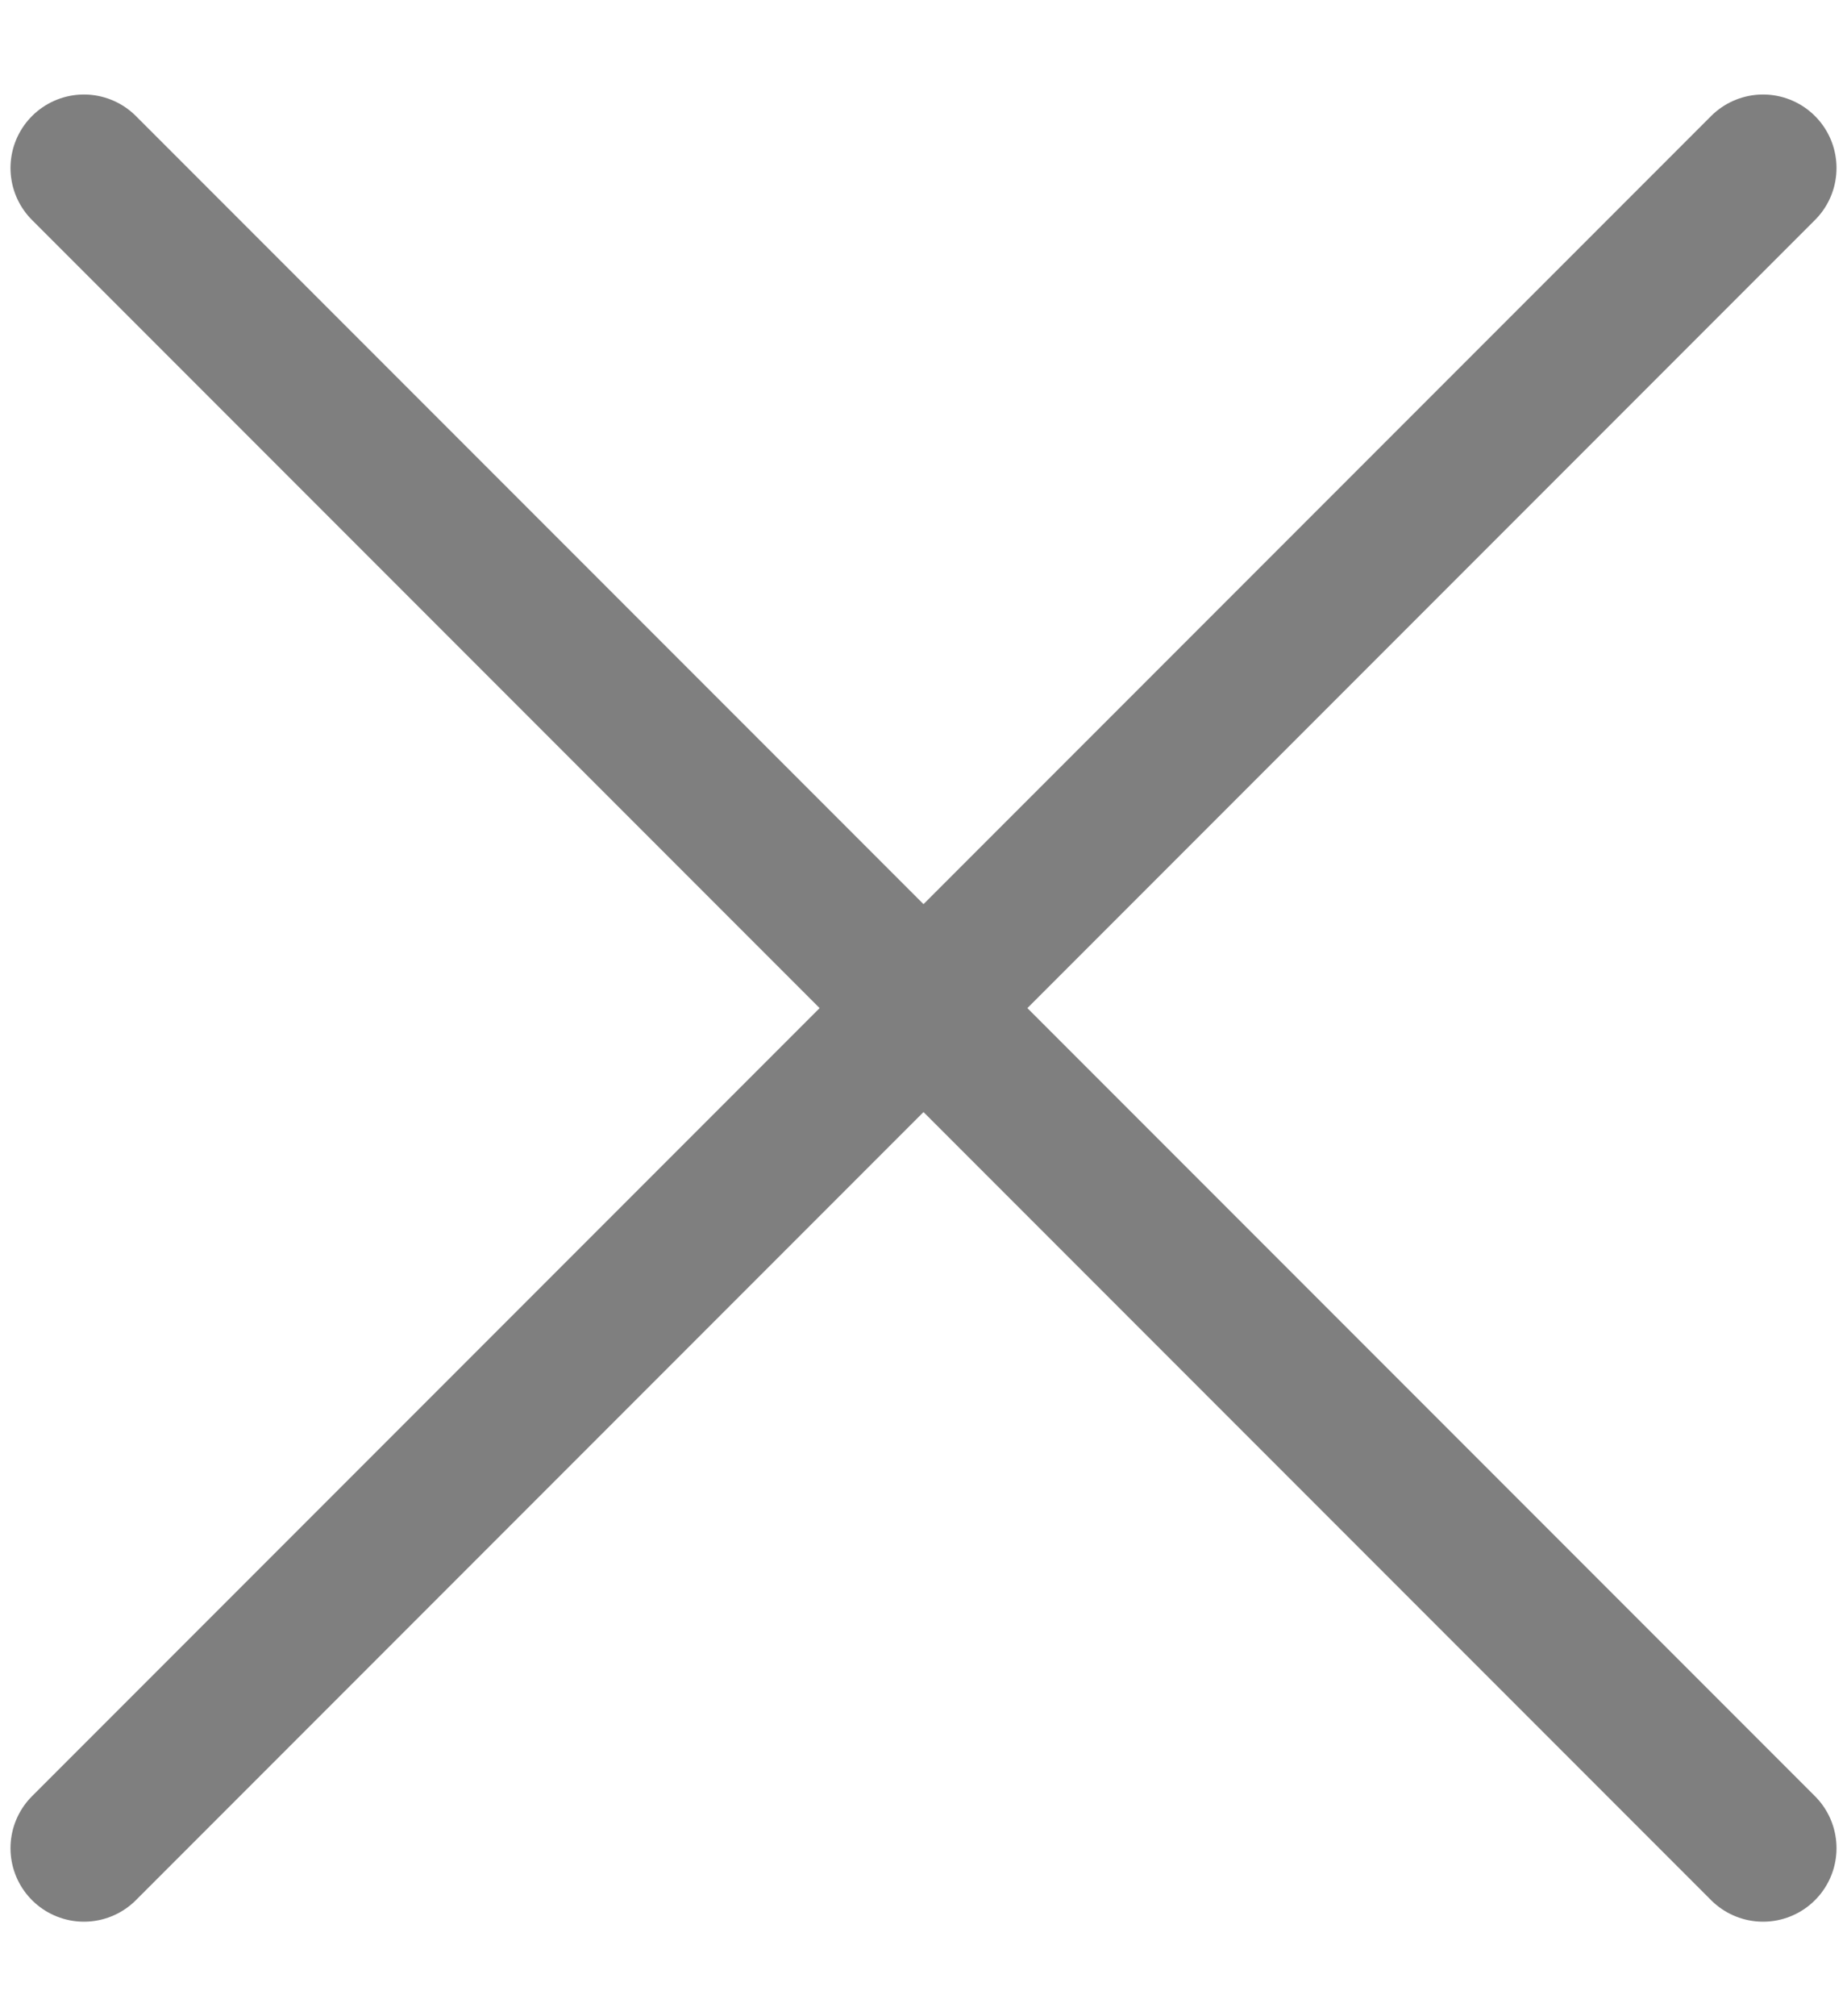 <svg width="11" height="12" fill="none" xmlns="http://www.w3.org/2000/svg"><path d="M10.5 1L.5 11m0-10l10 10" stroke="#7F7F7F" stroke-width=".875" stroke-linecap="round" stroke-linejoin="round"/></svg>